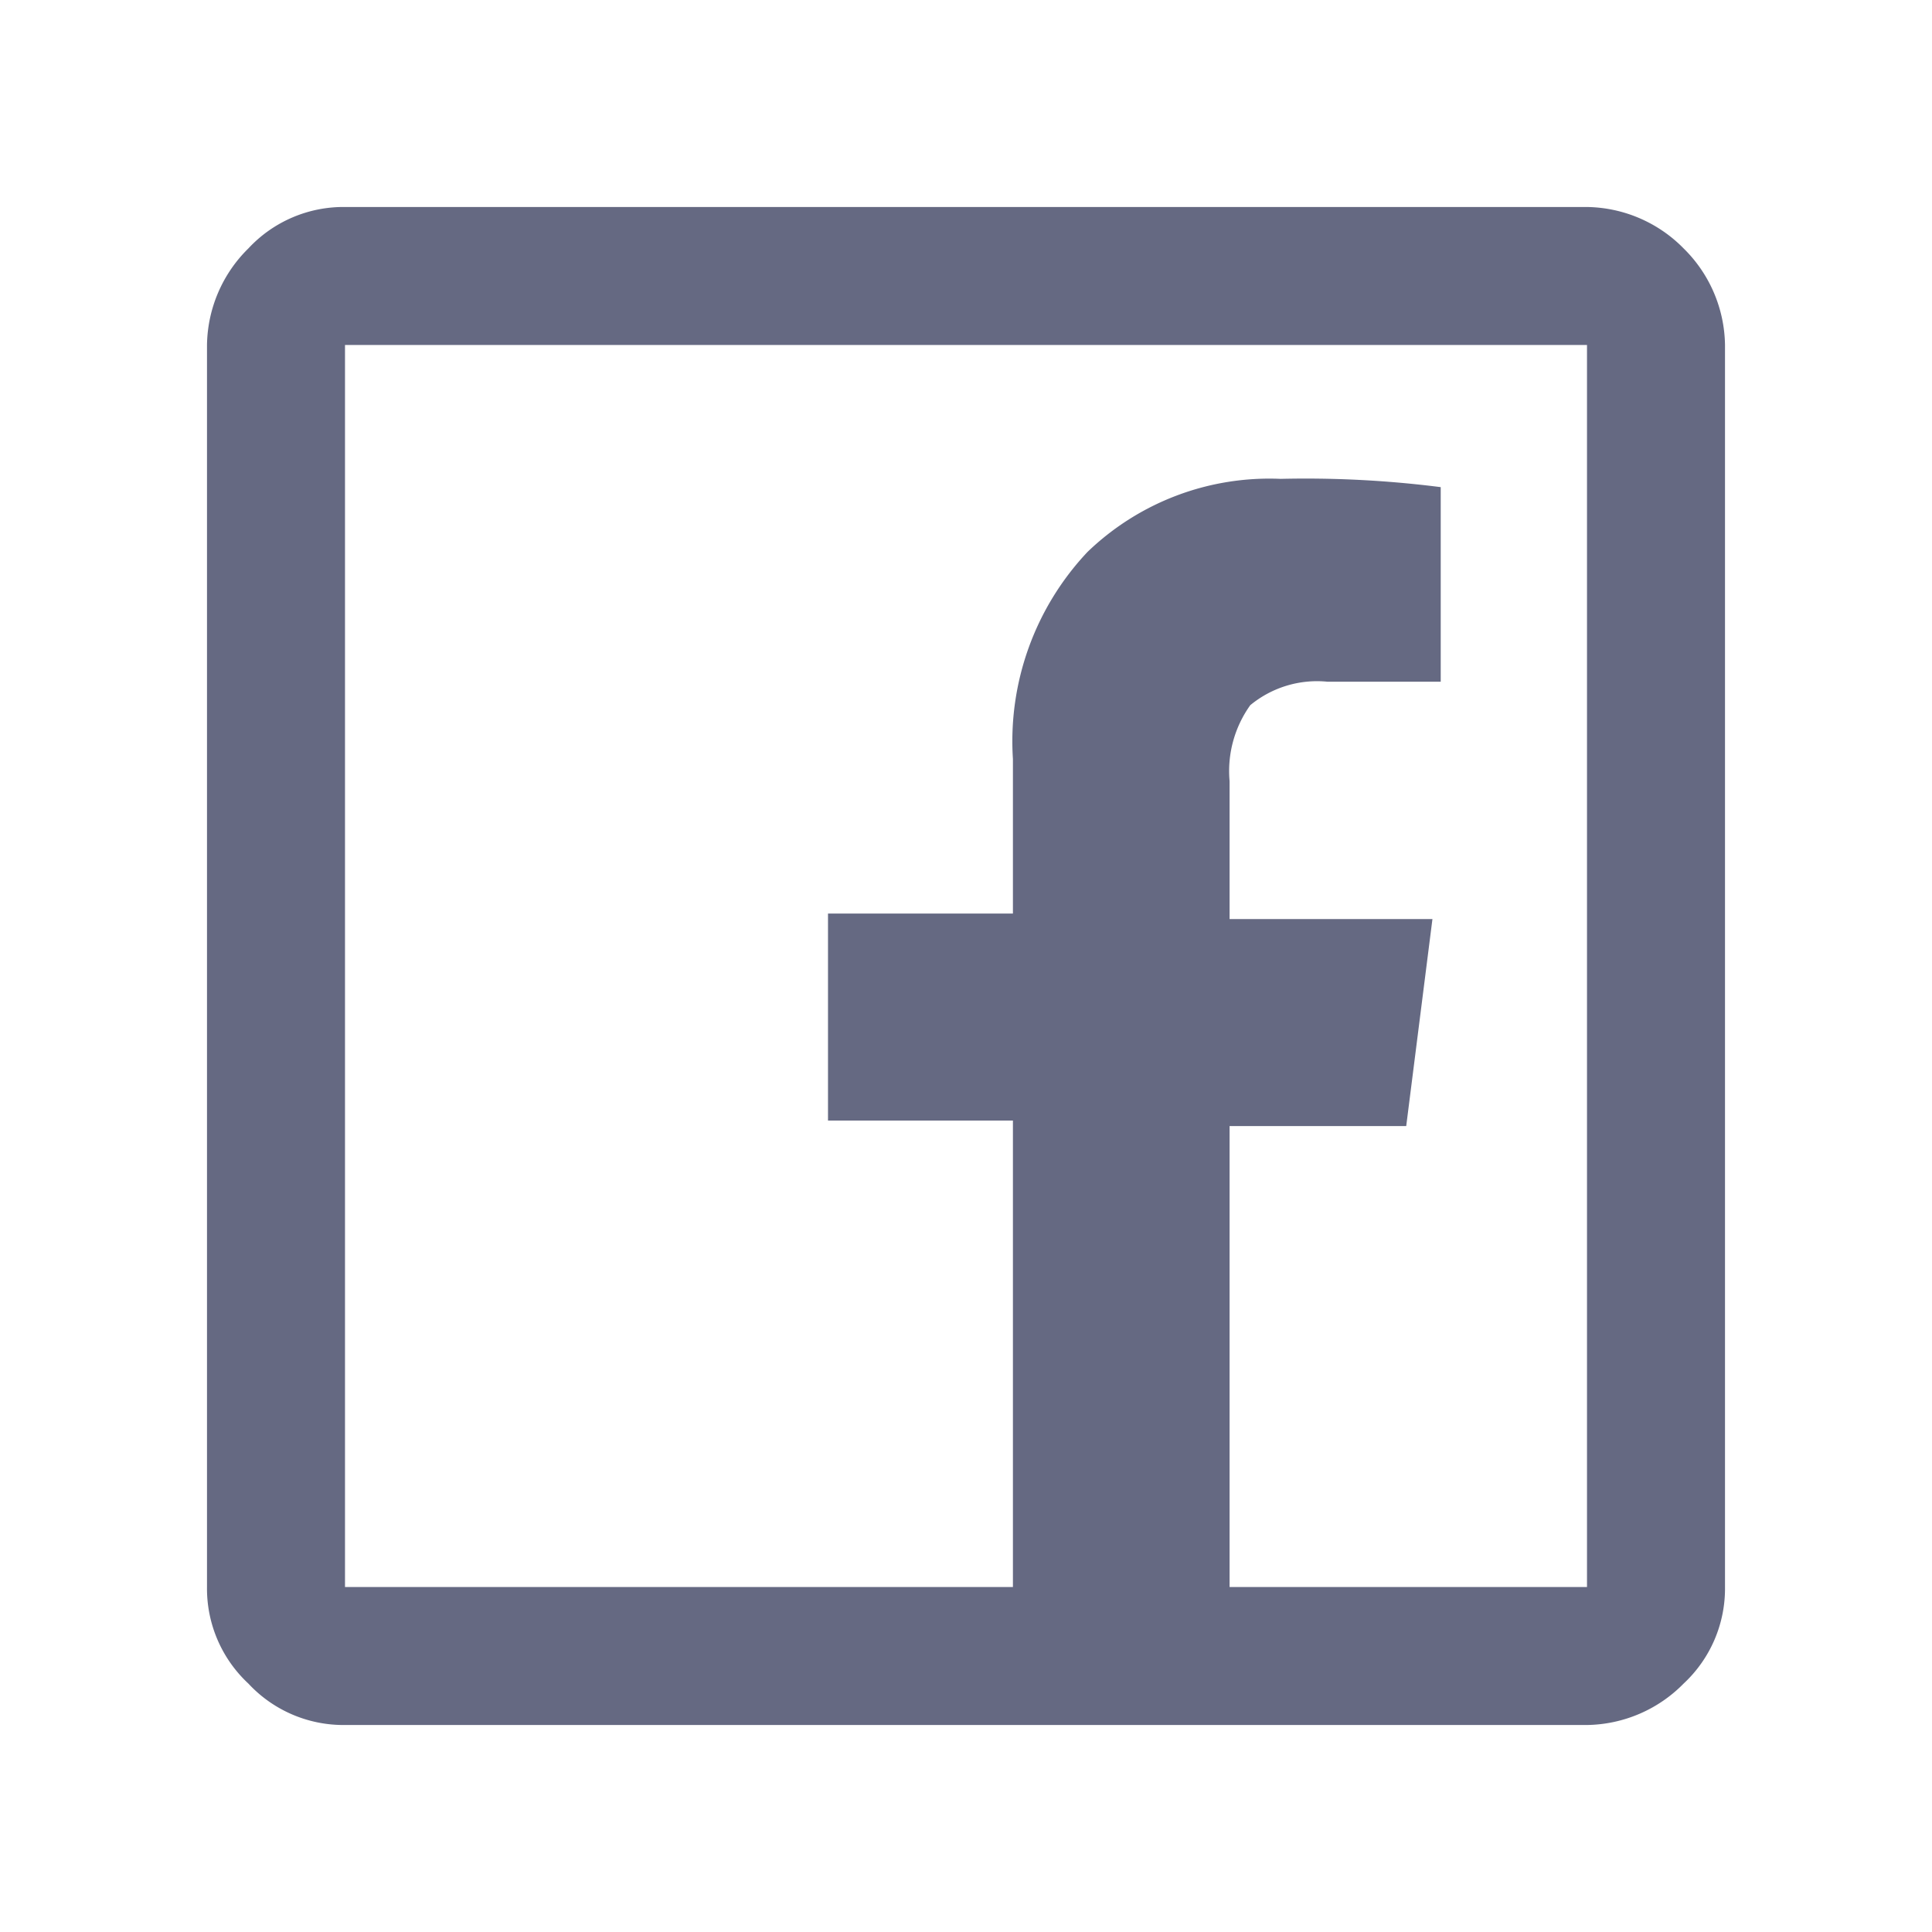 <?xml version="1.0" encoding="UTF-8"?> <svg xmlns="http://www.w3.org/2000/svg" viewBox="0 0 14 14"><defs><style>.cls-1{fill:#656982;}</style></defs><g id="Livello_4" data-name="Livello 4"><path class="cls-1" d="M2.5,1.5h9a1,1,0,0,1,.7.3,1,1,0,0,1,.3.7v9a.94.94,0,0,1-.3.7,1,1,0,0,1-.7.3h-9a.94.94,0,0,1-.7-.3.94.94,0,0,1-.3-.7v-9a1,1,0,0,1,.3-.7A.94.94,0,0,1,2.5,1.5Zm0,1v9H7.34V8.12H6V6.62H7.34V5.5A2,2,0,0,1,7.88,4a1.9,1.9,0,0,1,1.4-.53,7.73,7.73,0,0,1,1.16.06V4.94H9.62a.76.76,0,0,0-.56.17.82.82,0,0,0-.15.55v1h1.47l-.19,1.5H8.91V11.5H11.5v-9Z"></path></g></svg> 